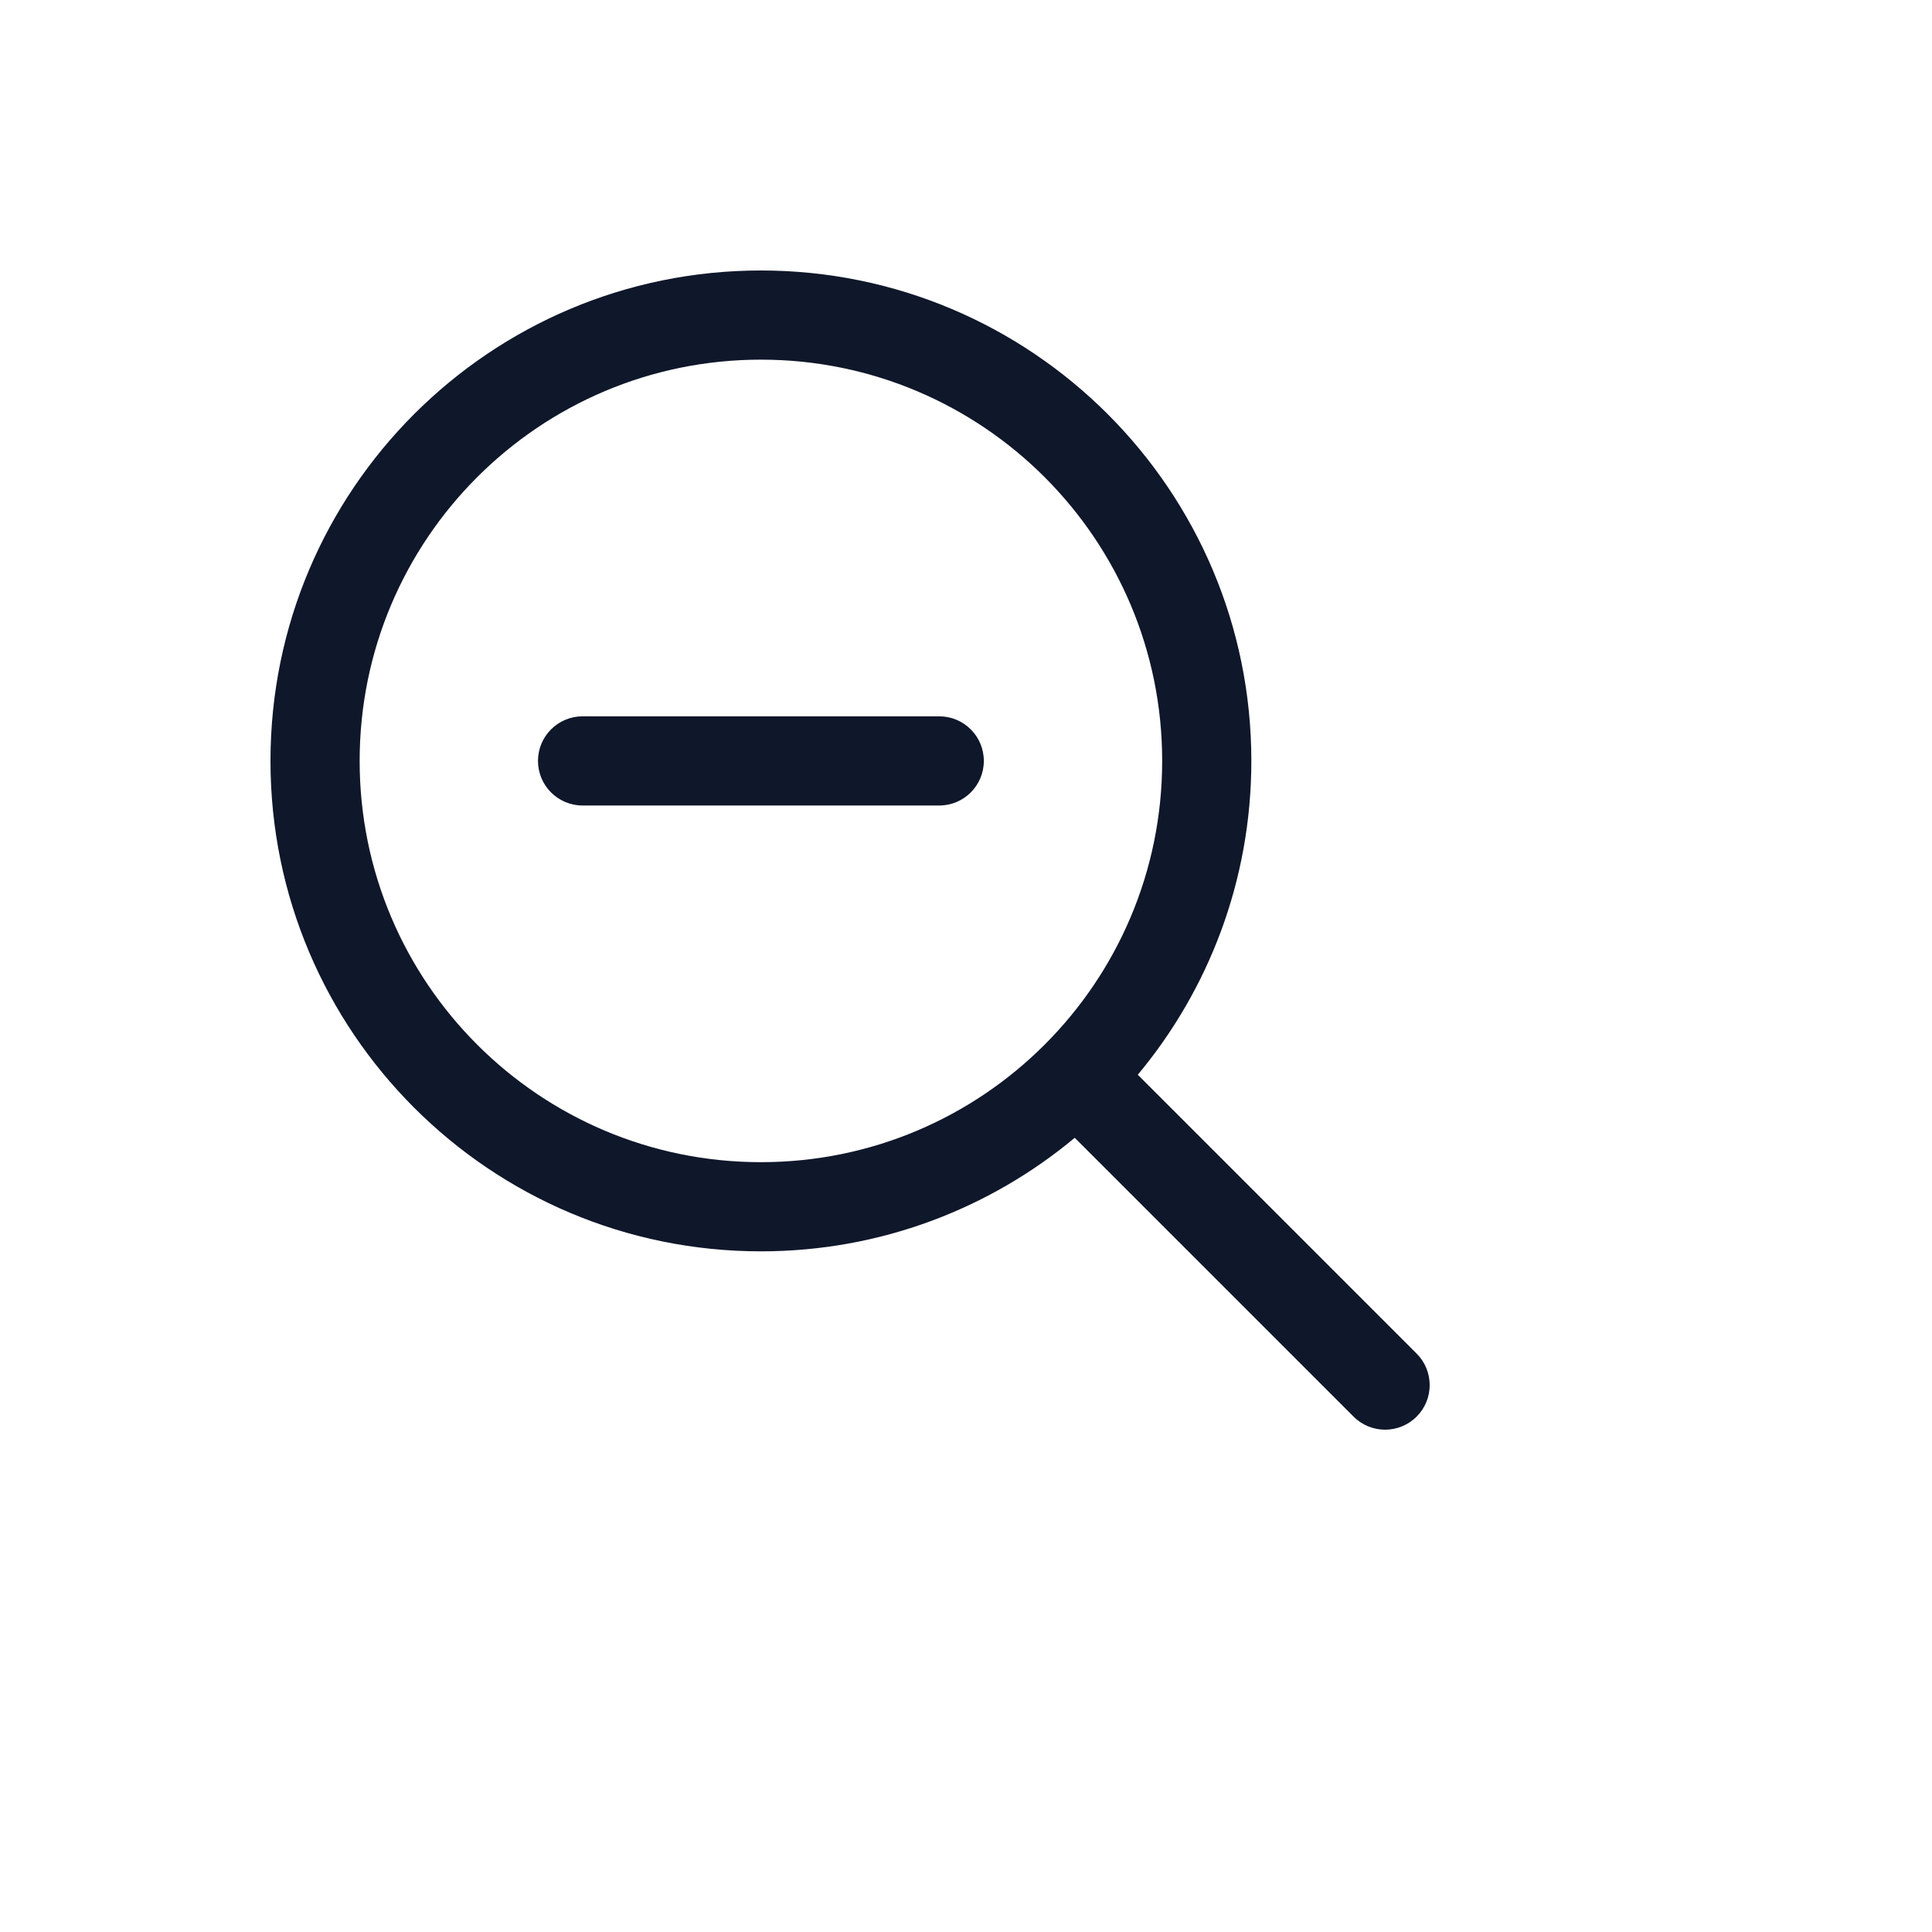 <svg xmlns="http://www.w3.org/2000/svg" version="1.1" xmlns:xlink="http://www.w3.org/1999/xlink" width="100%" height="100%" id="svgWorkerArea" viewBox="-25 -25 625 625" xmlns:idraw="https://idraw.muisca.co" style="background: white;"><defs id="defsdoc"><pattern id="patternBool" x="0" y="0" width="10" height="10" patternUnits="userSpaceOnUse" patternTransform="rotate(35)"><circle cx="5" cy="5" r="4" style="stroke: none;fill: #ff000070;"></circle></pattern></defs><g id="fileImp-228537766" class="cosito"><path id="pathImp-485333049" clip-rule="evenodd" fill="#0F172A" fill-rule="evenodd" class="grouped" d="M221.154 91.346C149.464 91.346 91.346 149.464 91.346 221.154 91.346 292.844 149.464 350.962 221.154 350.962 257.004 350.962 289.435 336.448 312.943 312.943 336.448 289.435 350.962 257.004 350.962 221.154 350.962 149.464 292.844 91.346 221.154 91.346 221.154 91.346 221.154 91.346 221.154 91.346M62.5 221.154C62.5 133.531 133.531 62.5 221.154 62.5 308.775 62.5 379.808 133.531 379.808 221.154 379.808 259.766 366 295.175 343.075 322.679 343.075 322.679 433.275 412.879 433.275 412.879 438.908 418.512 438.908 427.643 433.275 433.276 427.643 438.908 418.512 438.908 412.879 433.276 412.879 433.275 322.679 343.075 322.679 343.075 295.175 366 259.766 379.808 221.154 379.808 133.531 379.808 62.5 308.775 62.5 221.154 62.5 221.154 62.5 221.154 62.5 221.154M149.038 221.154C149.038 213.189 155.496 206.731 163.462 206.731 163.462 206.731 278.846 206.731 278.846 206.731 286.812 206.731 293.269 213.189 293.269 221.154 293.269 229.119 286.812 235.577 278.846 235.577 278.846 235.577 163.462 235.577 163.462 235.577 155.496 235.577 149.038 229.119 149.038 221.154 149.038 221.154 149.038 221.154 149.038 221.154"></path></g></svg>